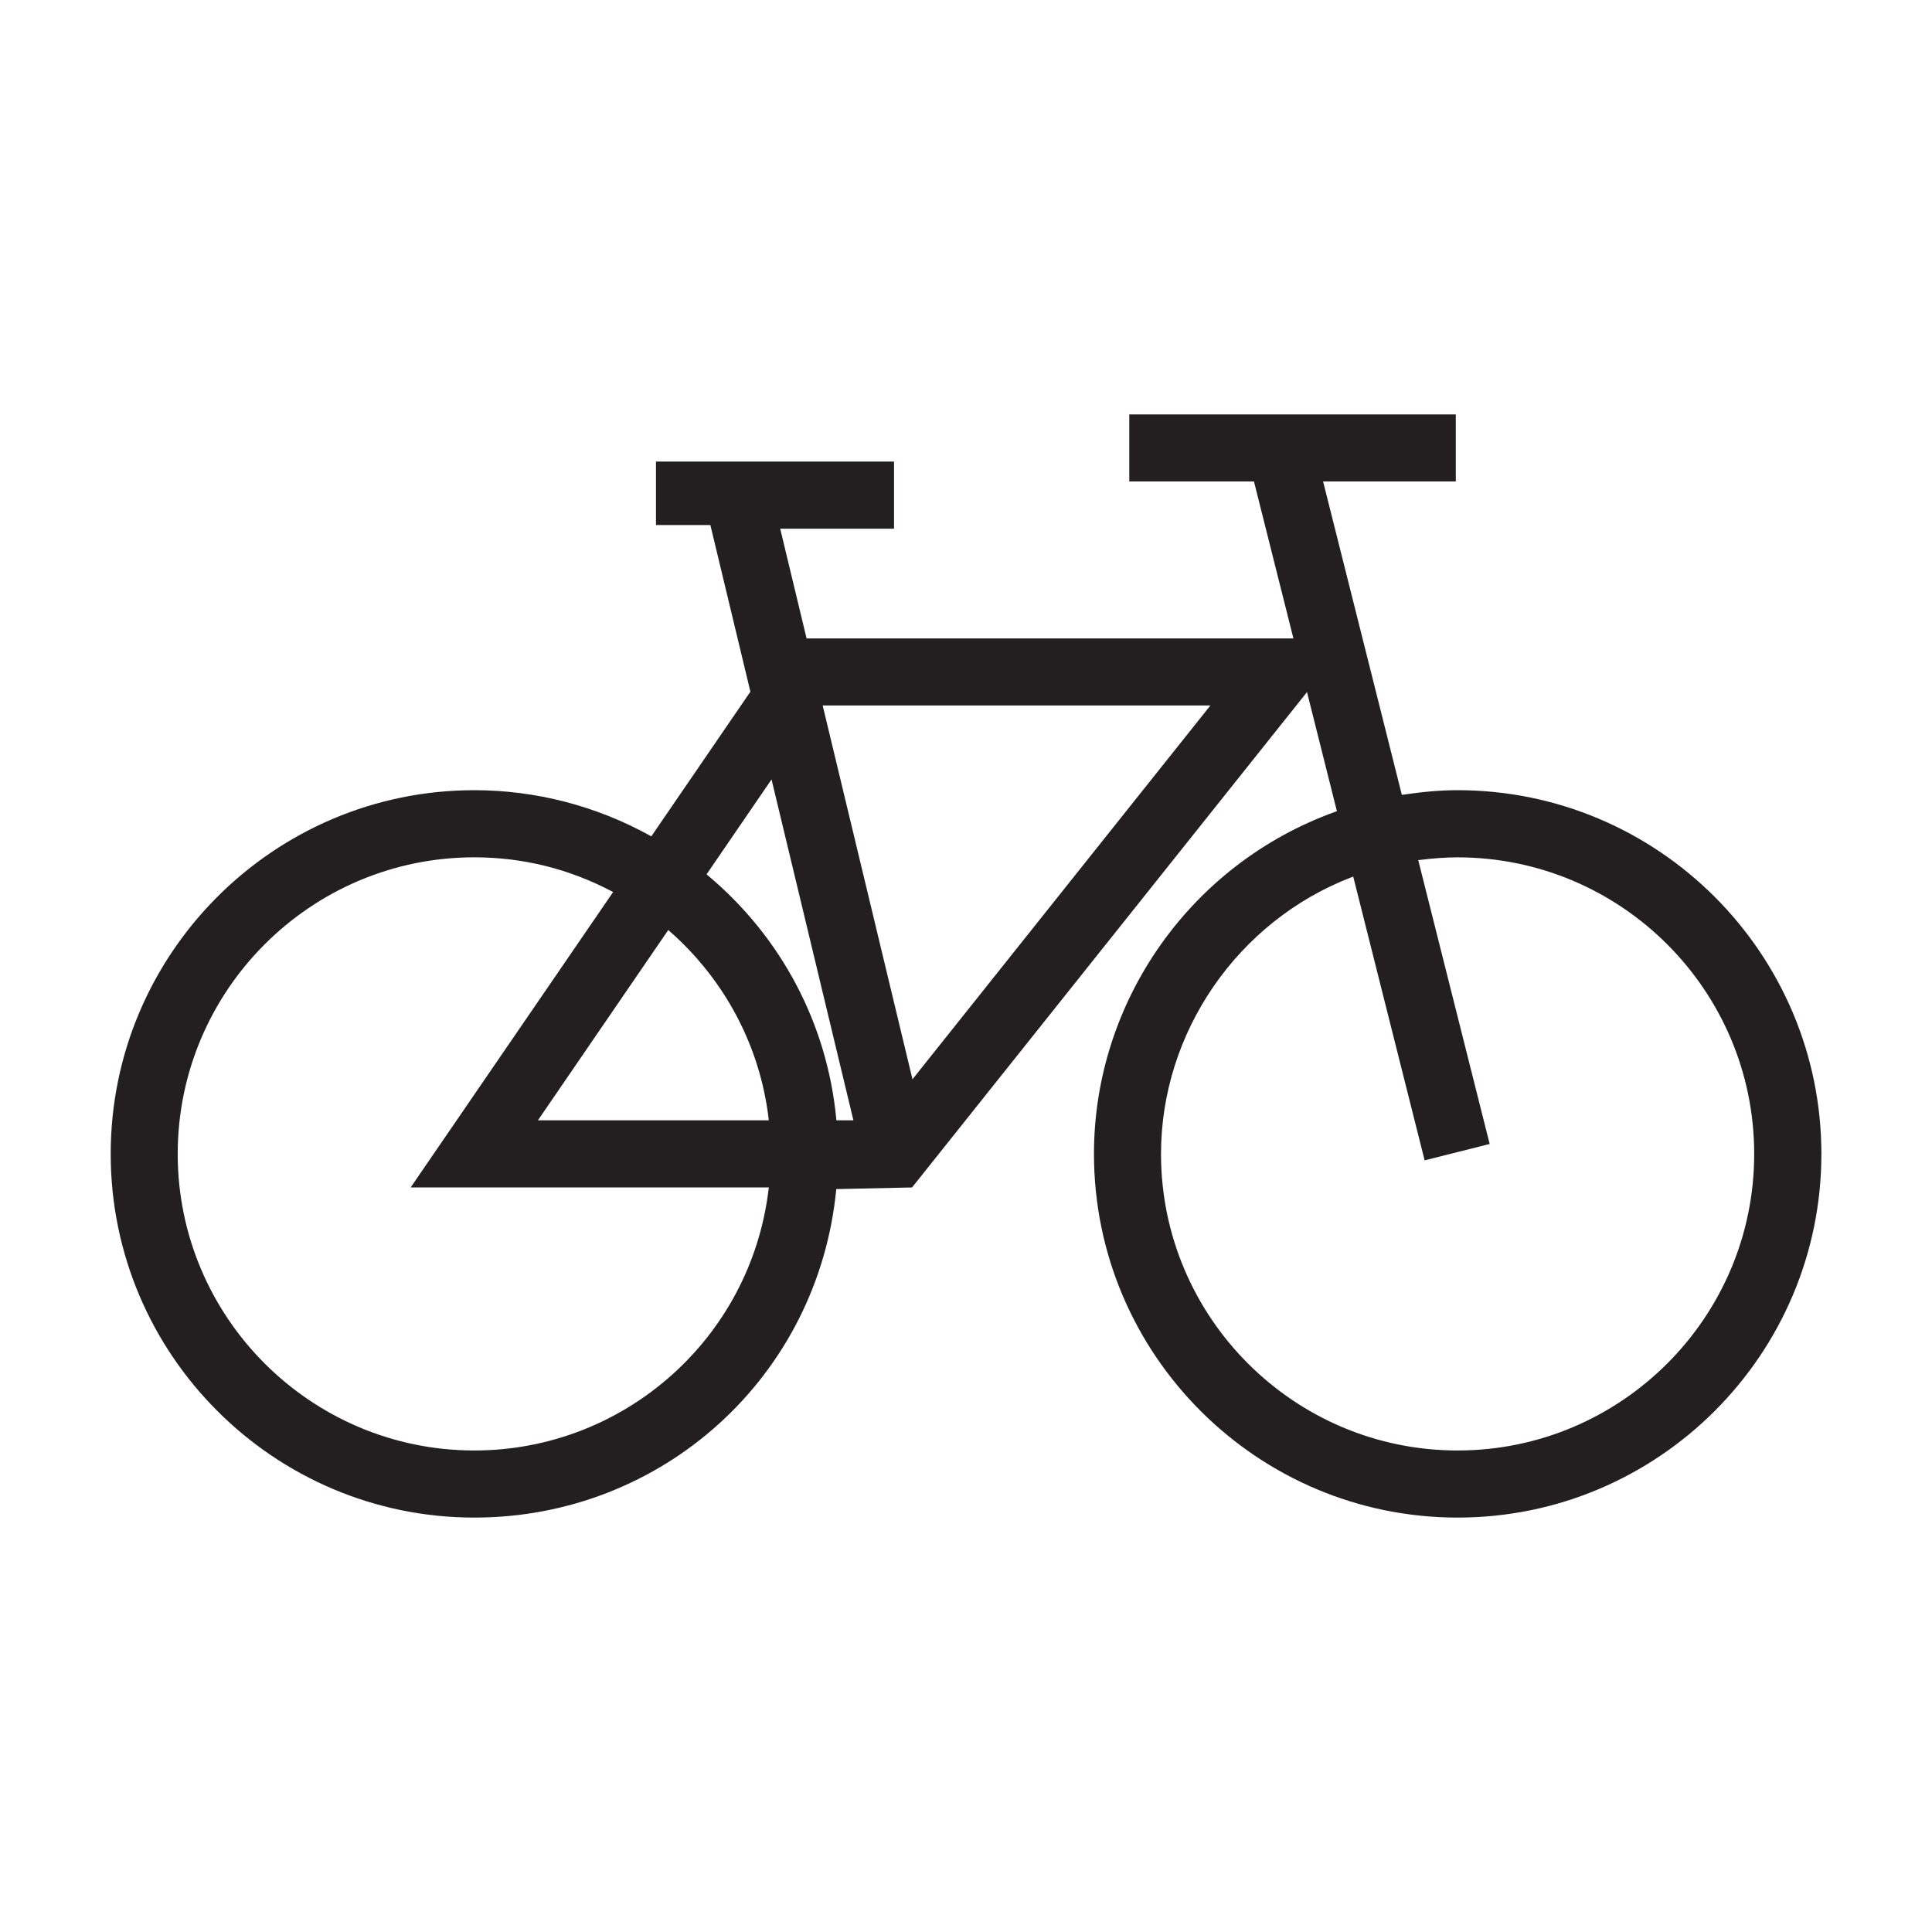 <?xml version="1.0" encoding="utf-8"?>
<!-- Generator: Adobe Illustrator 15.0.0, SVG Export Plug-In . SVG Version: 6.00 Build 0)  -->
<!DOCTYPE svg PUBLIC "-//W3C//DTD SVG 1.1//EN" "http://www.w3.org/Graphics/SVG/1.1/DTD/svg11.dtd">
<svg version="1.1" id="Layer_1" xmlns="http://www.w3.org/2000/svg" xmlns:xlink="http://www.w3.org/1999/xlink" x="0px" y="0px"
	 width="64px" height="64px" viewBox="0 0 64 64" enable-background="new 0 0 64 64" xml:space="preserve">
<g>
	<path fill="#231F20" d="M48.284,26.176c-0.535,0-1.105,0.046-1.791,0.147l-0.055,0.008l-2.609-10.382h4.396v-2.22H37.409v2.22h4.13
		l1.307,5.2H26.719l-0.874-3.636h3.771V15.29H21.73v2.103h1.802l1.326,5.52l-3.283,4.793l-0.048-0.027
		c-1.774-0.983-3.785-1.503-5.813-1.503c-6.644,0-12.047,5.406-12.047,12.049c0,6.643,5.404,12.047,12.047,12.047
		c6.238,0,11.392-4.678,11.989-10.882l2.51-0.054l13.083-16.41l0.991,3.946l-0.053,0.019c-4.782,1.718-7.995,6.272-7.995,11.334
		c0,6.643,5.404,12.047,12.047,12.047c6.646,0,12.05-5.404,12.05-12.047C60.334,31.582,54.93,26.176,48.284,26.176z M48.284,48.049
		c-5.417,0-9.824-4.408-9.824-9.824c0-4.026,2.535-7.708,6.304-9.163l0.063-0.025l2.366,9.401l2.154-0.542l-2.366-9.403l0.066-0.008
		c0.453-0.056,0.86-0.084,1.236-0.084c5.42,0,9.827,4.409,9.827,9.825S53.704,48.049,48.284,48.049z M27.707,37.111l-0.005-0.053
		c-0.304-3.148-1.815-6.011-4.254-8.059l-0.042-0.036l2.152-3.143l2.712,11.291H27.707z M15.713,48.049
		c-5.418,0-9.826-4.408-9.826-9.824s4.408-9.825,9.826-9.825c1.594,0,3.119,0.376,4.535,1.117l0.063,0.032l-6.708,9.787h11.865
		l-0.009,0.069C24.867,44.332,20.677,48.049,15.713,48.049z M22.188,30.853c1.825,1.606,2.987,3.806,3.271,6.189l0.007,0.069H17.82
		l4.317-6.303L22.188,30.853z M30.227,35.753L27.252,23.37h12.844L30.227,35.753z"/>
</g>
</svg>
